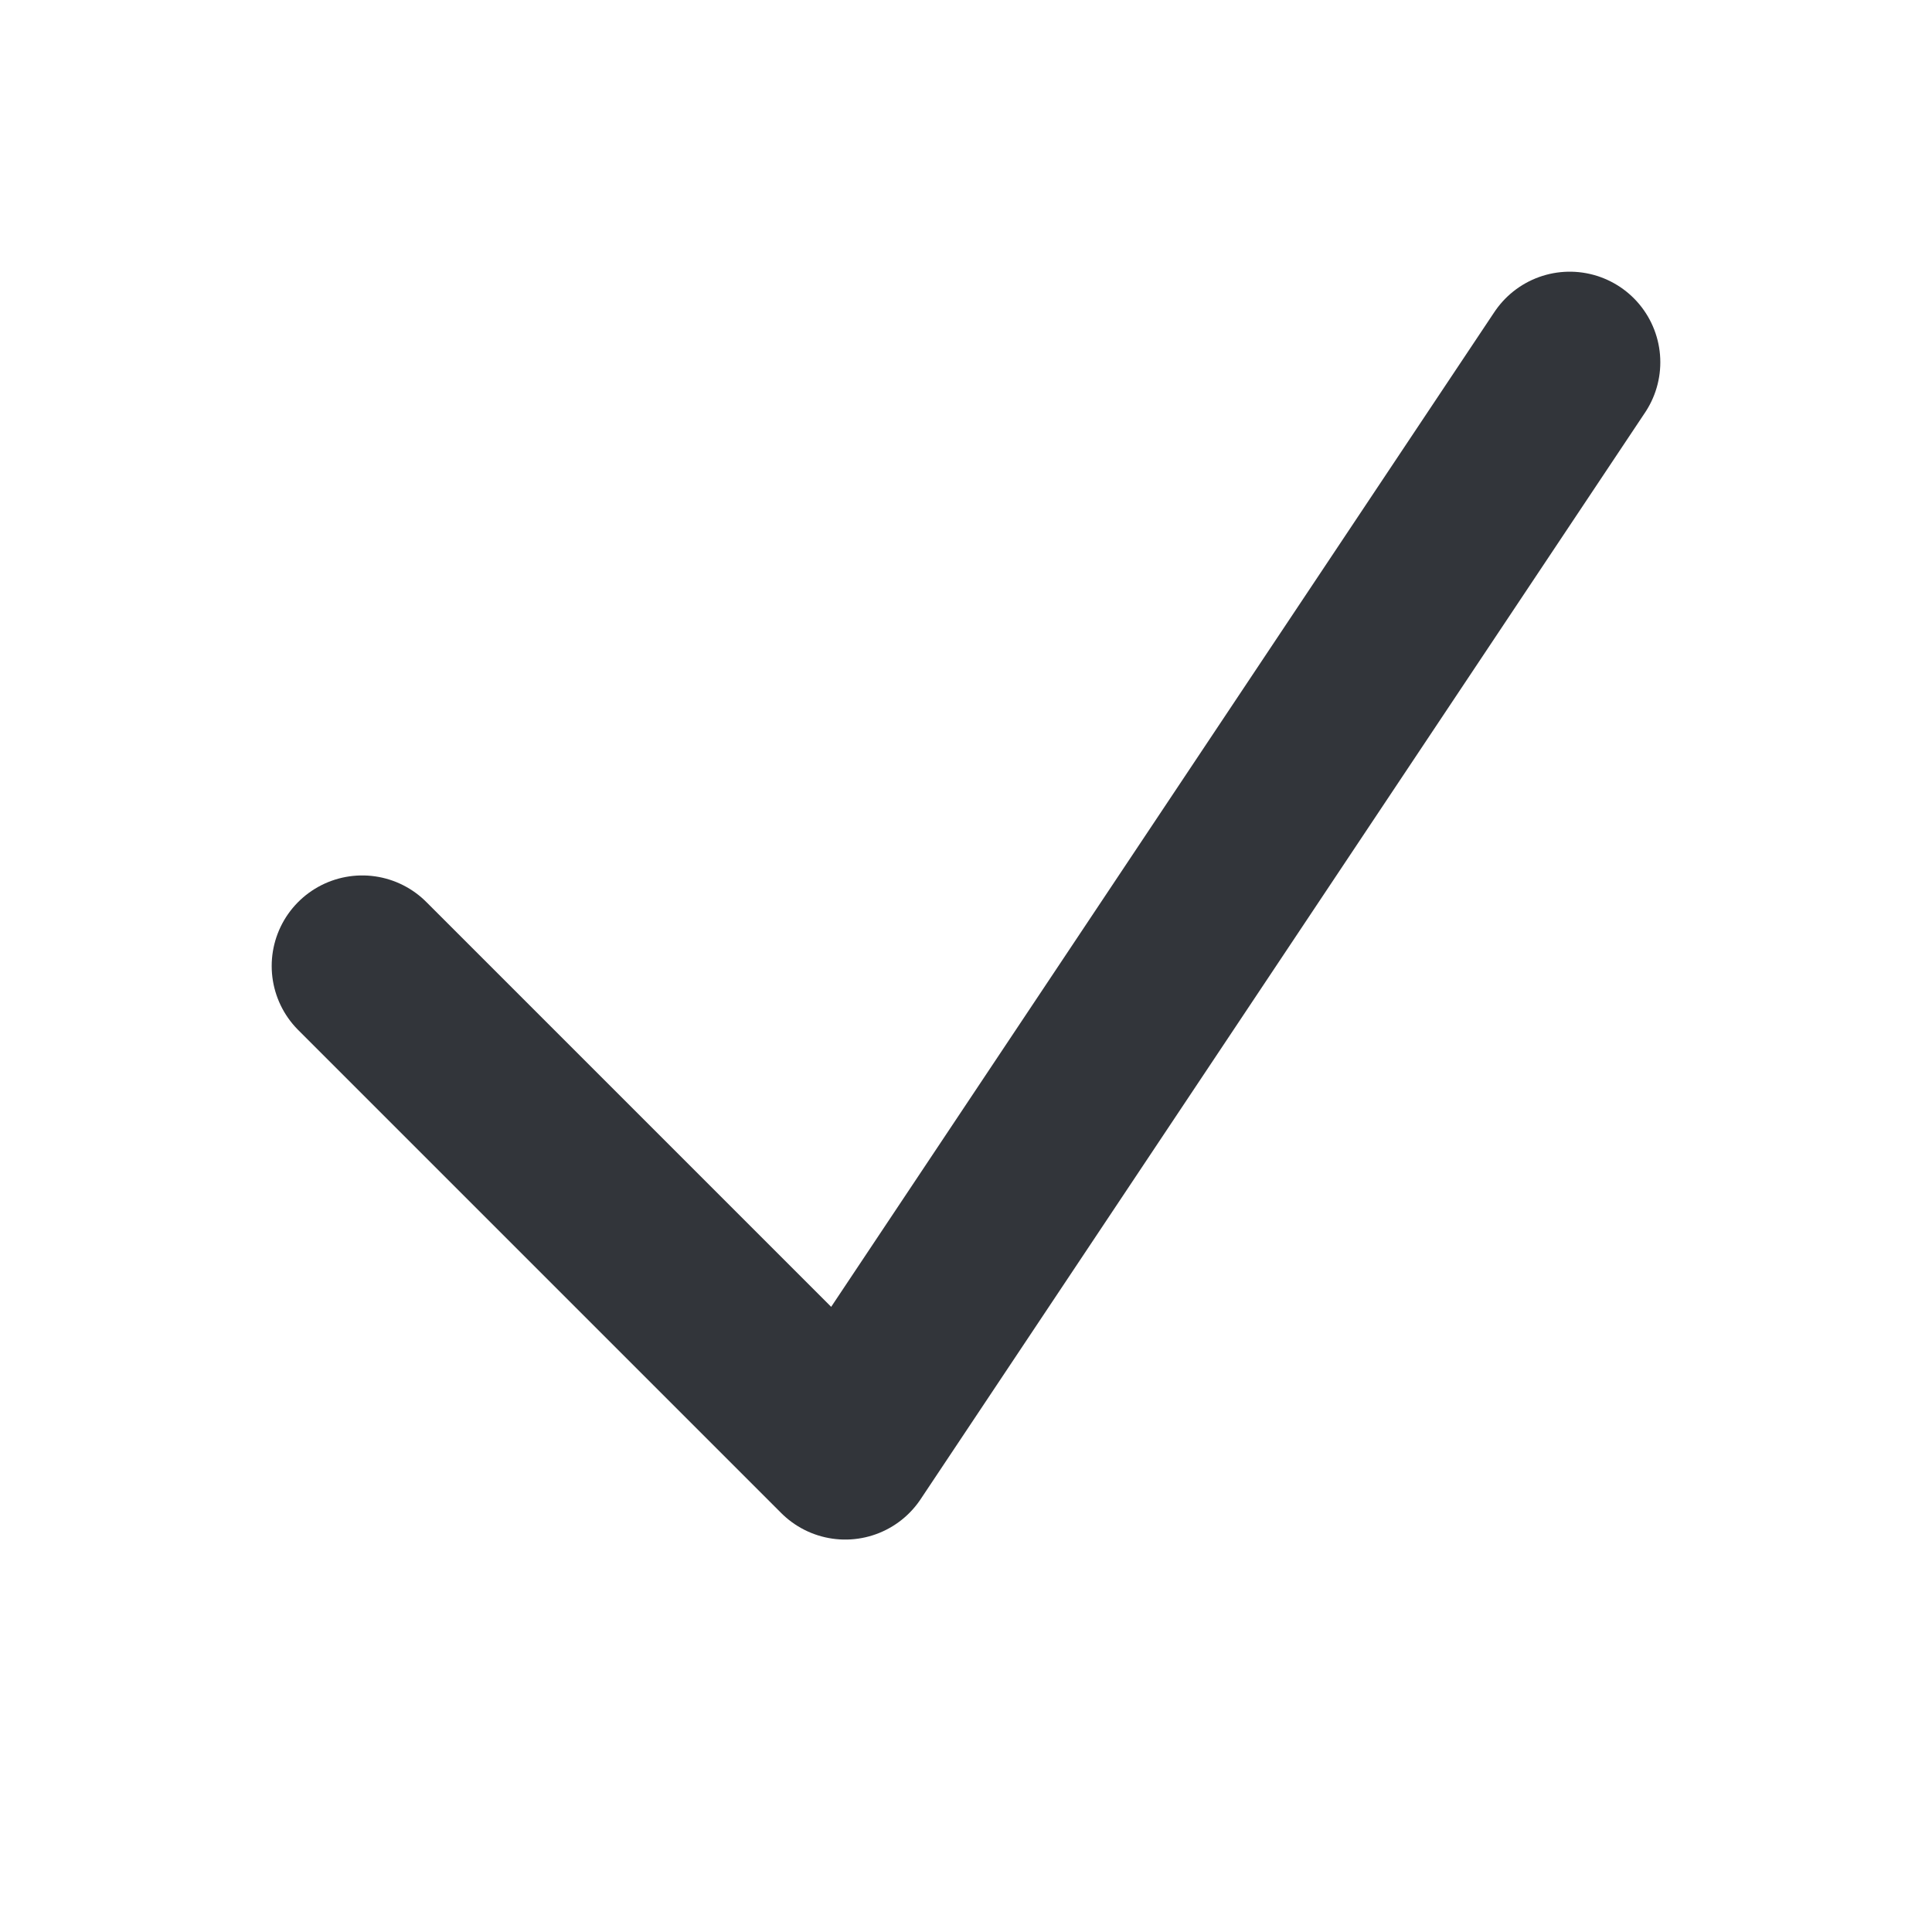 <svg width="16" height="16" viewBox="0 0 16 16" fill="none" xmlns="http://www.w3.org/2000/svg">
<path d="M13 3L7 12L3 8" stroke="#32353A" stroke-width="1.5" stroke-linecap="round" stroke-linejoin="round"/>
</svg>
